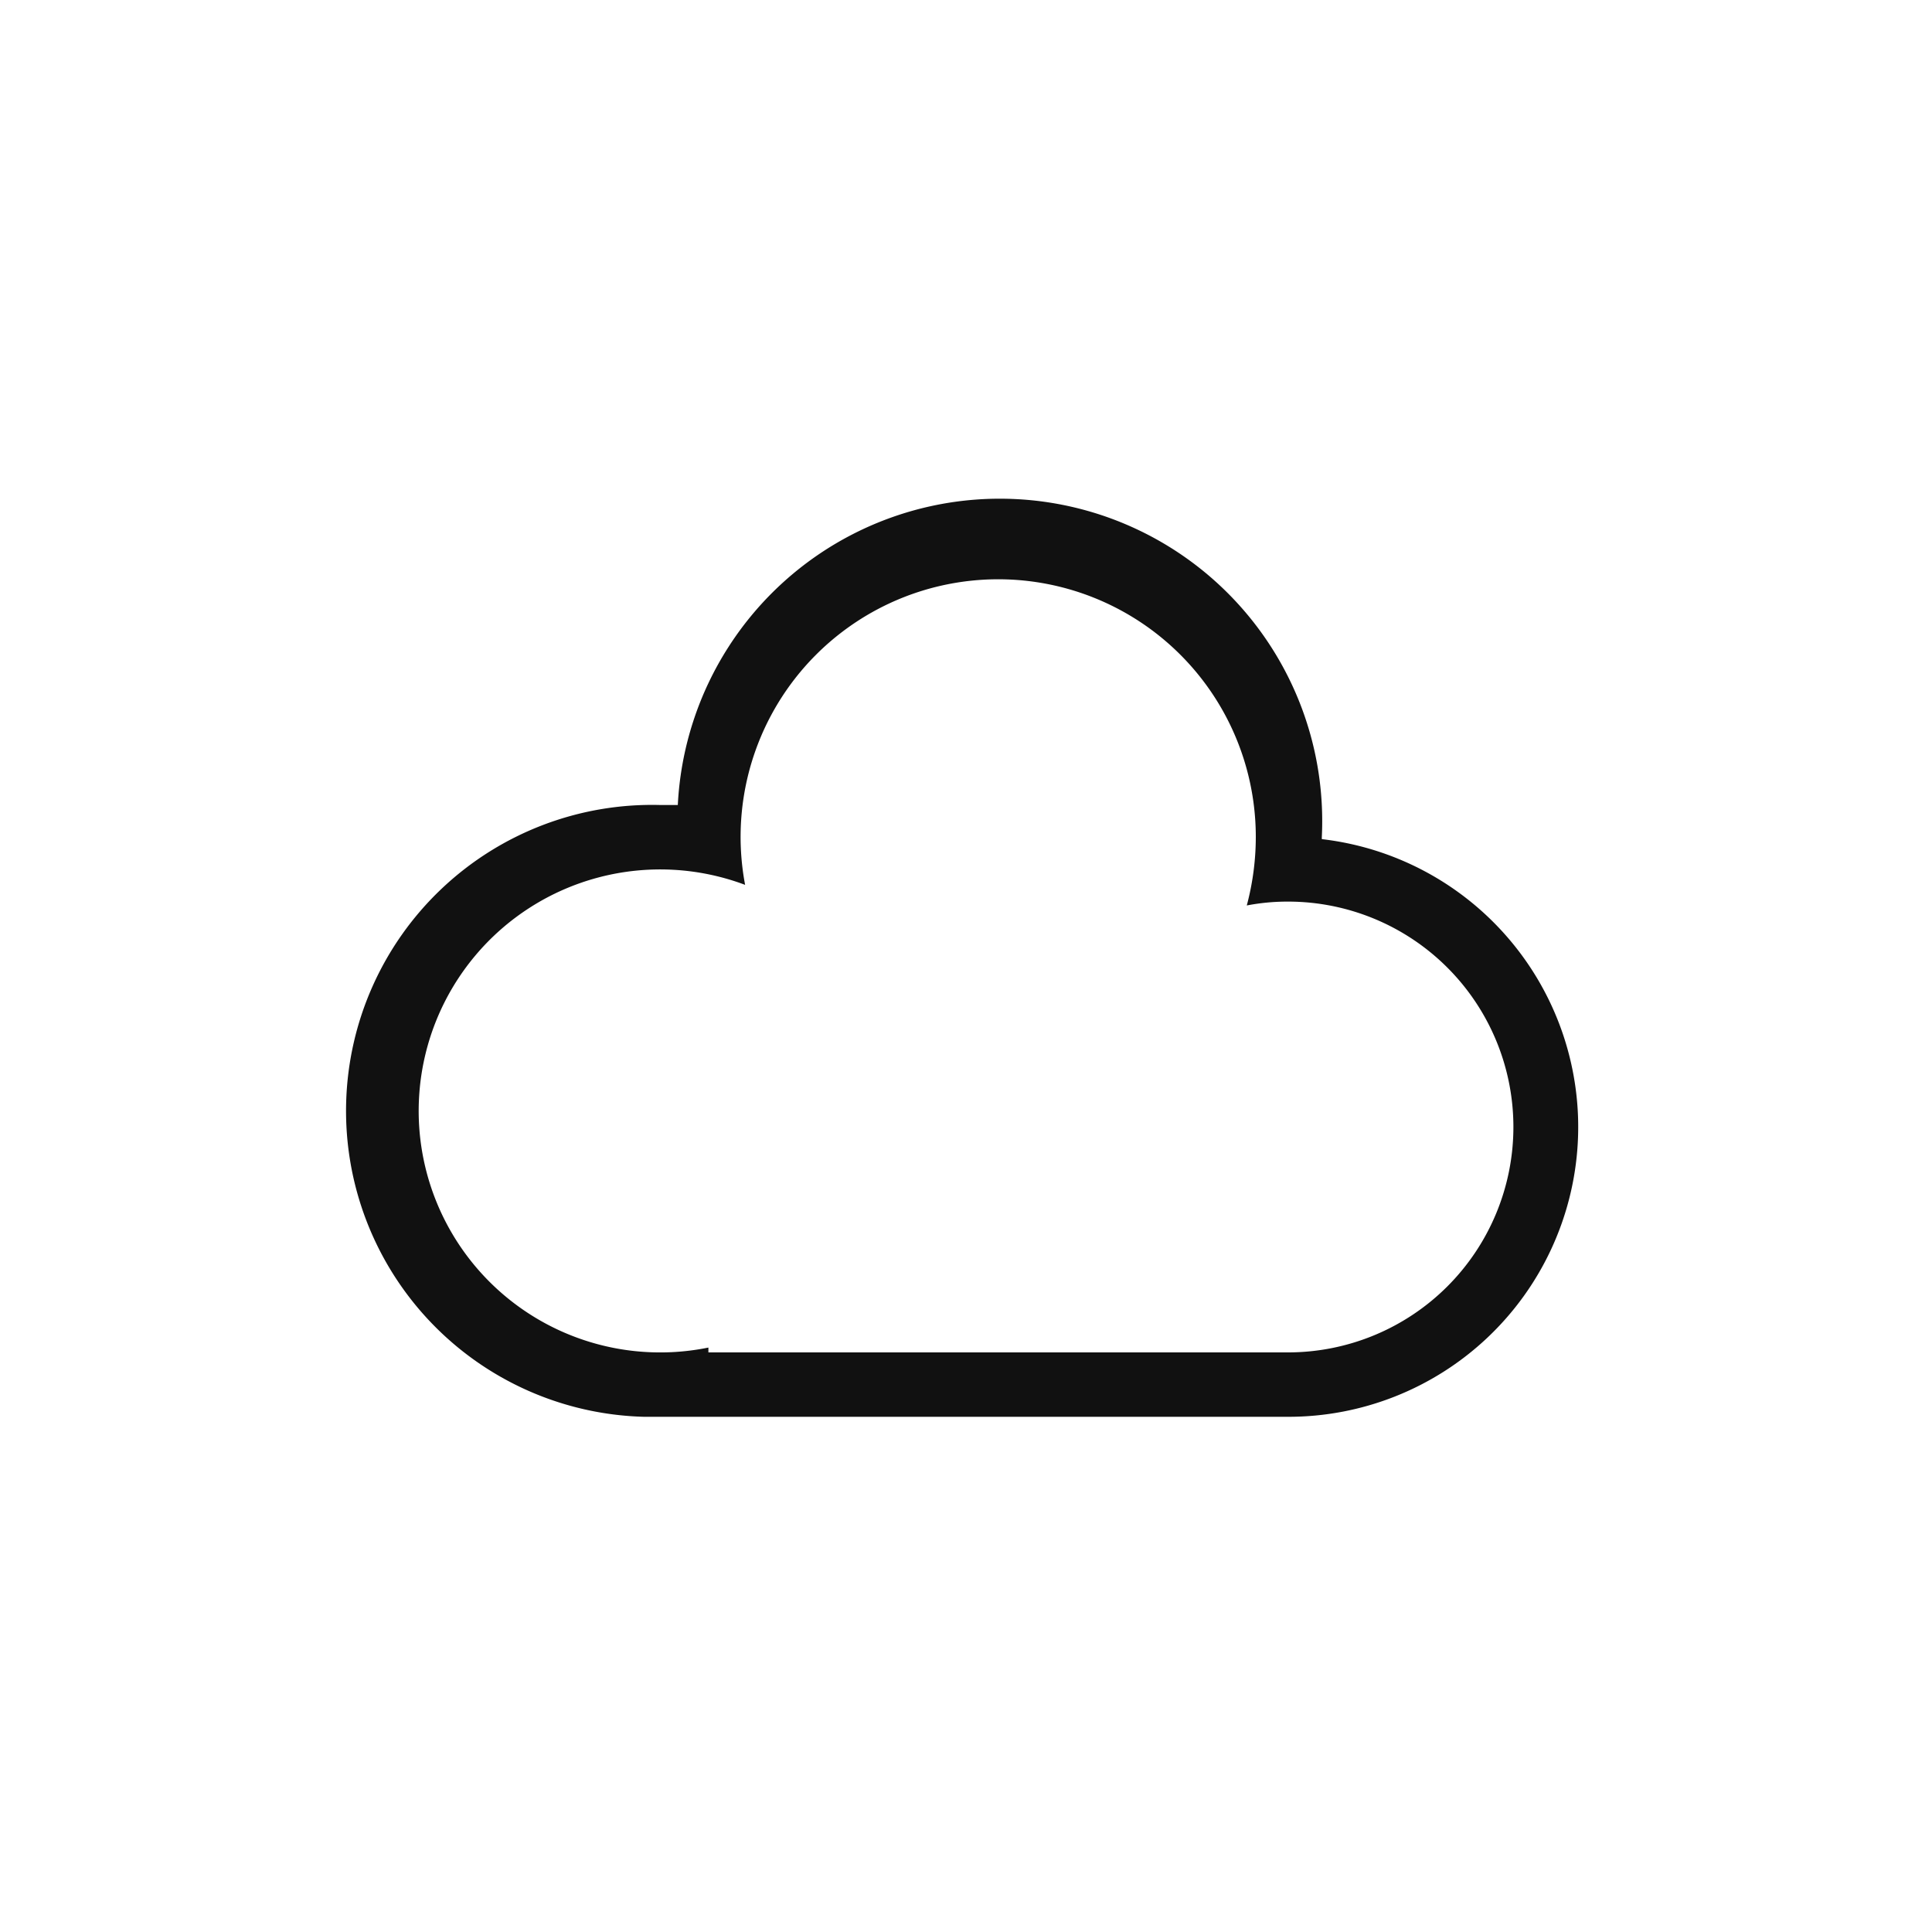 <svg xmlns="http://www.w3.org/2000/svg" viewBox="0 0 60 60"><path fill="none" d="M0 0h60v60H0z"/><path fill="none" d="M-23.5 56.5h60v60h-60z"/><path fill="none" d="M9.5 33h60v60h-60z"/><path d="M22 42v-.15a7.51 7.51 0 01-9-7.35 7.5 7.5 0 017.5-7.5 7.47 7.47 0 012.64.48A7.35 7.35 0 0123 26a8 8 0 1115.72 2.12A6.85 6.85 0 0140 28a7 7 0 017 7 7 7 0 01-7 7H22z" fill="none"/><path d="M40 42a7 7 0 000-14 6.7 6.7 0 00-1.28.12A8.27 8.27 0 0039 26a8 8 0 10-15.86 1.48A7.5 7.5 0 1022 41.85V42h18m0 2H20a9.5 9.5 0 01.5-19h.55a10 10 0 0120 1v.06A9 9 0 0140 44z" fill="#111"/></svg>